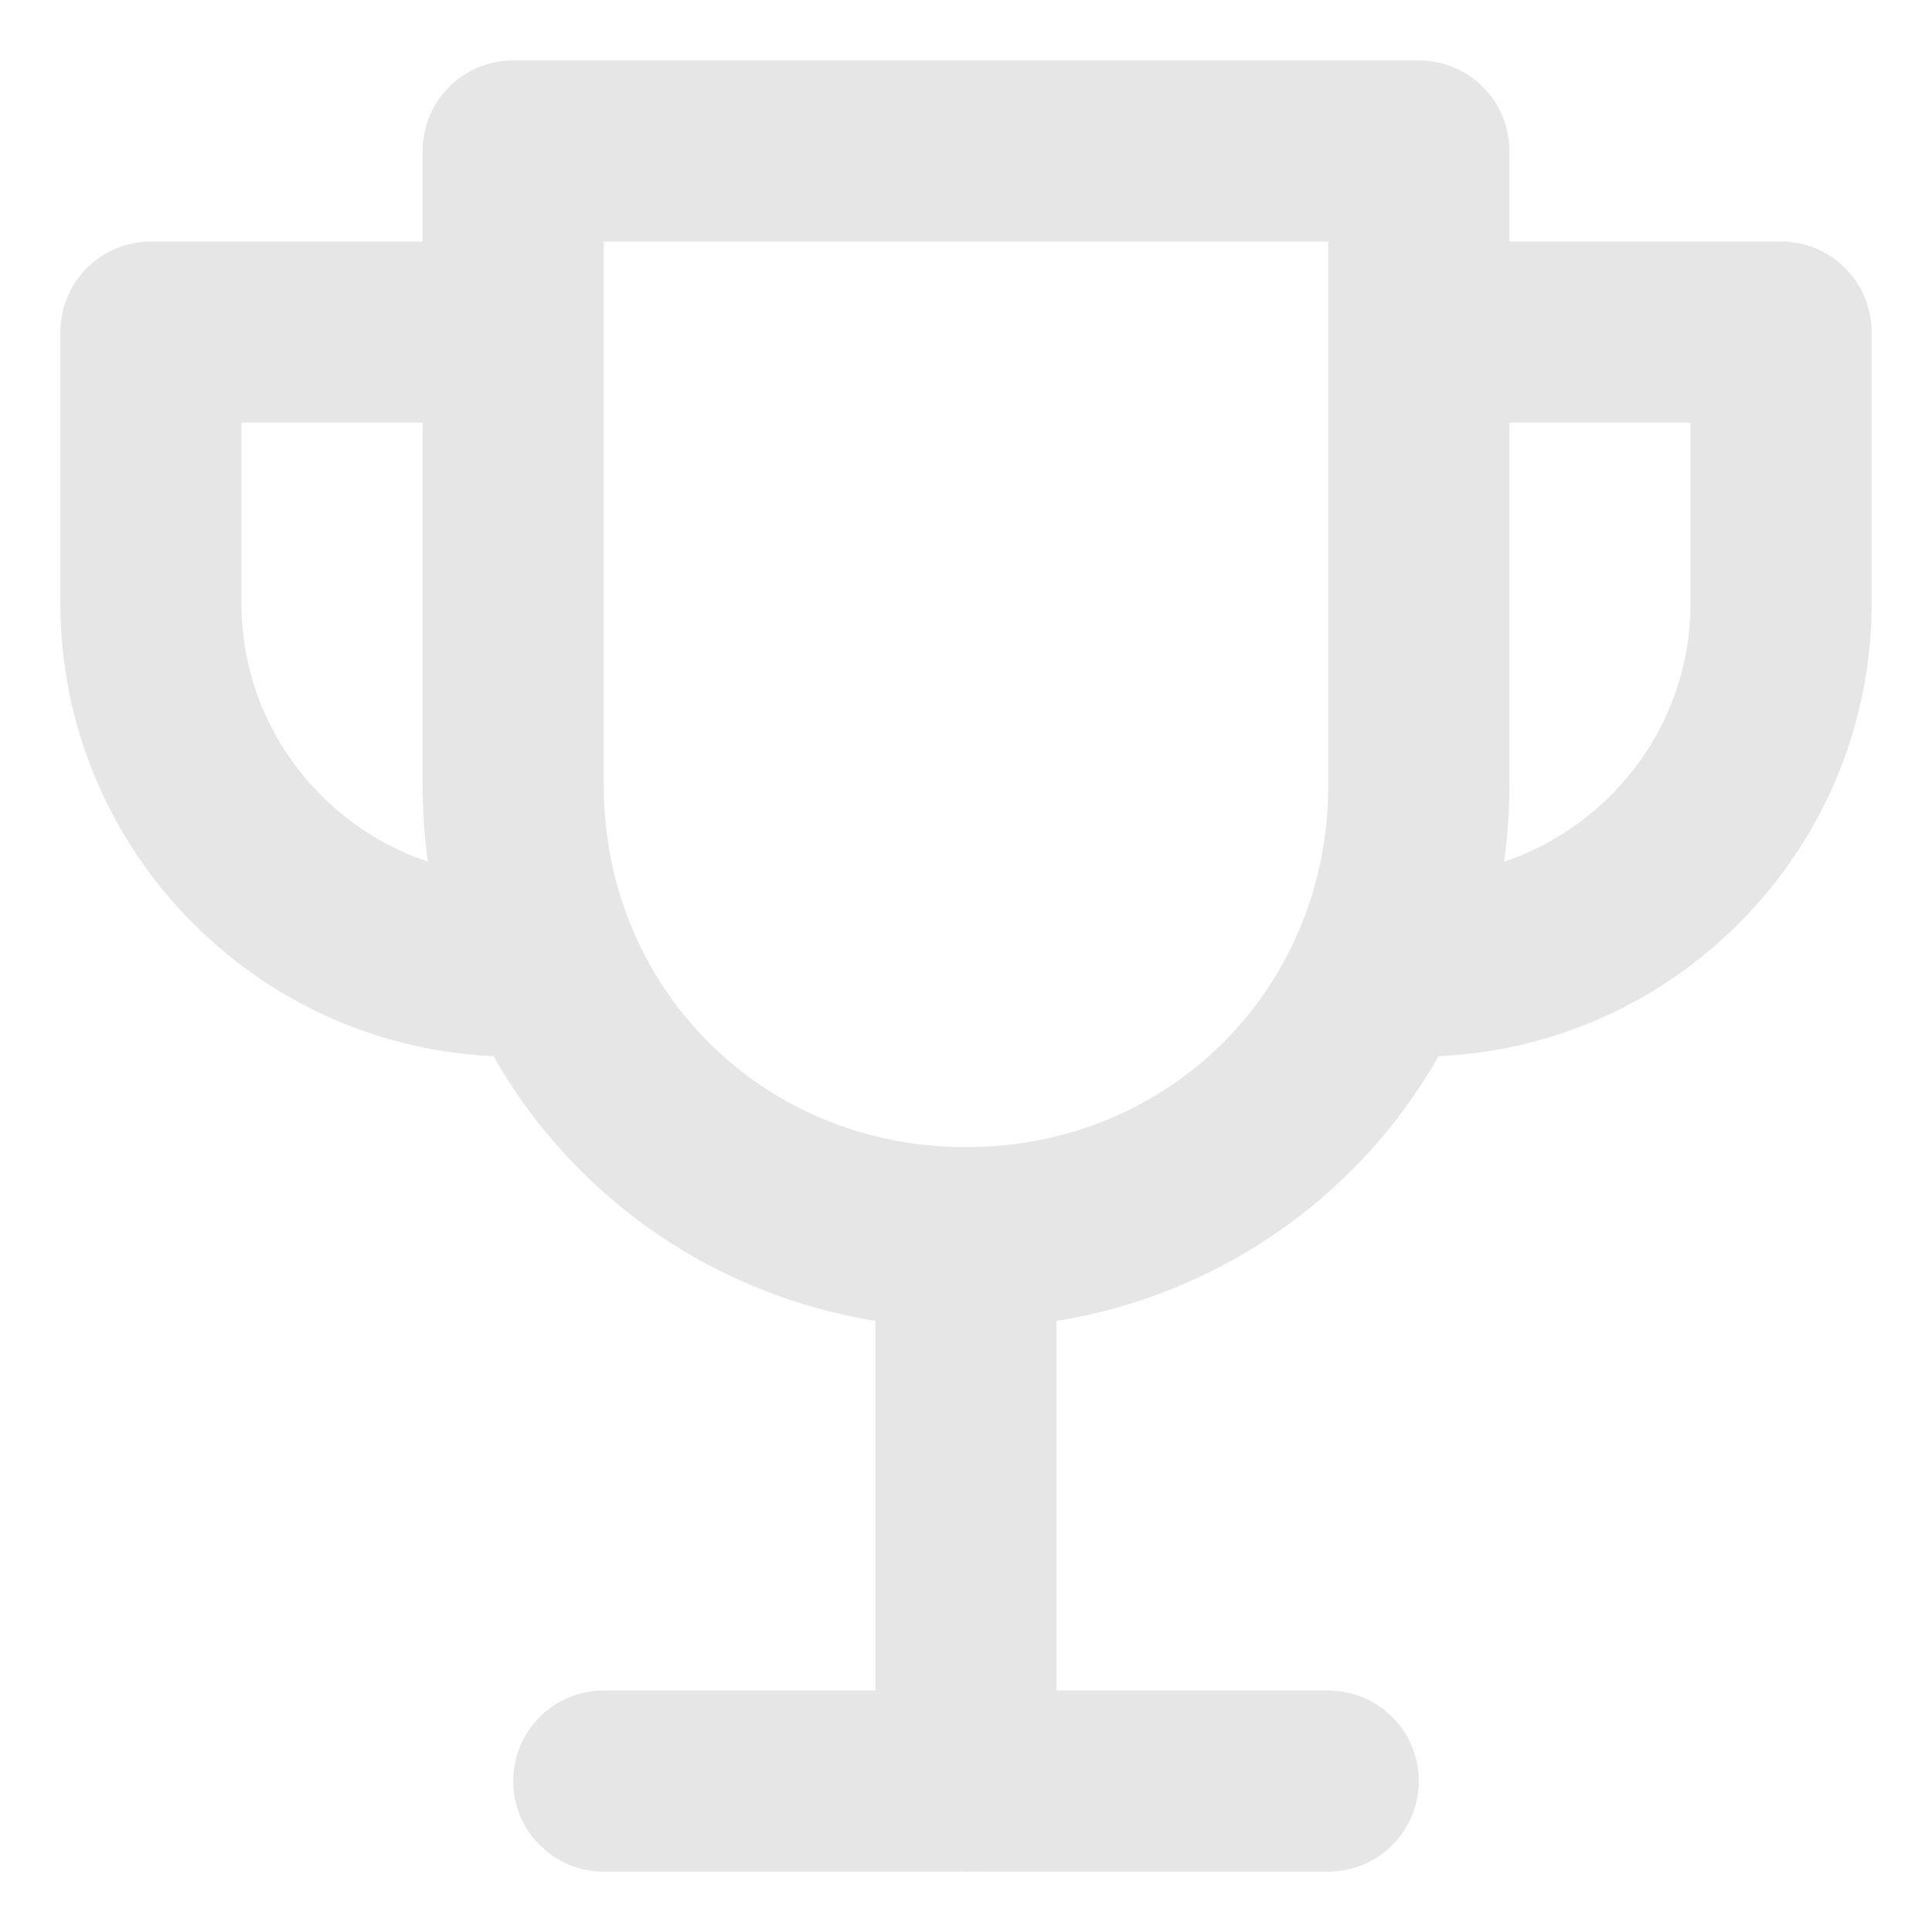 <svg width="16" height="16" viewBox="0 0 16 16" fill="none" xmlns="http://www.w3.org/2000/svg">
<path d="M11.75 1.25H4.25V6.5C4.25 8.6 5.9 10.25 8 10.25C10.1 10.25 11.75 8.6 11.75 6.5V1.25Z" stroke="#E6E6E6" stroke-width="1.5" stroke-miterlimit="10" stroke-linecap="round" stroke-linejoin="round"/>
<path d="M8 10.25V14.75" stroke="#E6E6E6" stroke-width="1.5" stroke-miterlimit="10" stroke-linecap="round" stroke-linejoin="round"/>
<path d="M4.25 8C2.6 8 1.25 6.65 1.25 5V2.75H3.5" stroke="#E6E6E6" stroke-width="1.5" stroke-miterlimit="10" stroke-linecap="round" stroke-linejoin="round"/>
<path d="M11.75 8C13.4 8 14.75 6.65 14.75 5V2.75H12.5" stroke="#E6E6E6" stroke-width="1.5" stroke-miterlimit="10" stroke-linecap="round" stroke-linejoin="round"/>
<path d="M5 14.75H11" stroke="#E6E6E6" stroke-width="1.5" stroke-miterlimit="10" stroke-linecap="round" stroke-linejoin="round"/>
</svg>
